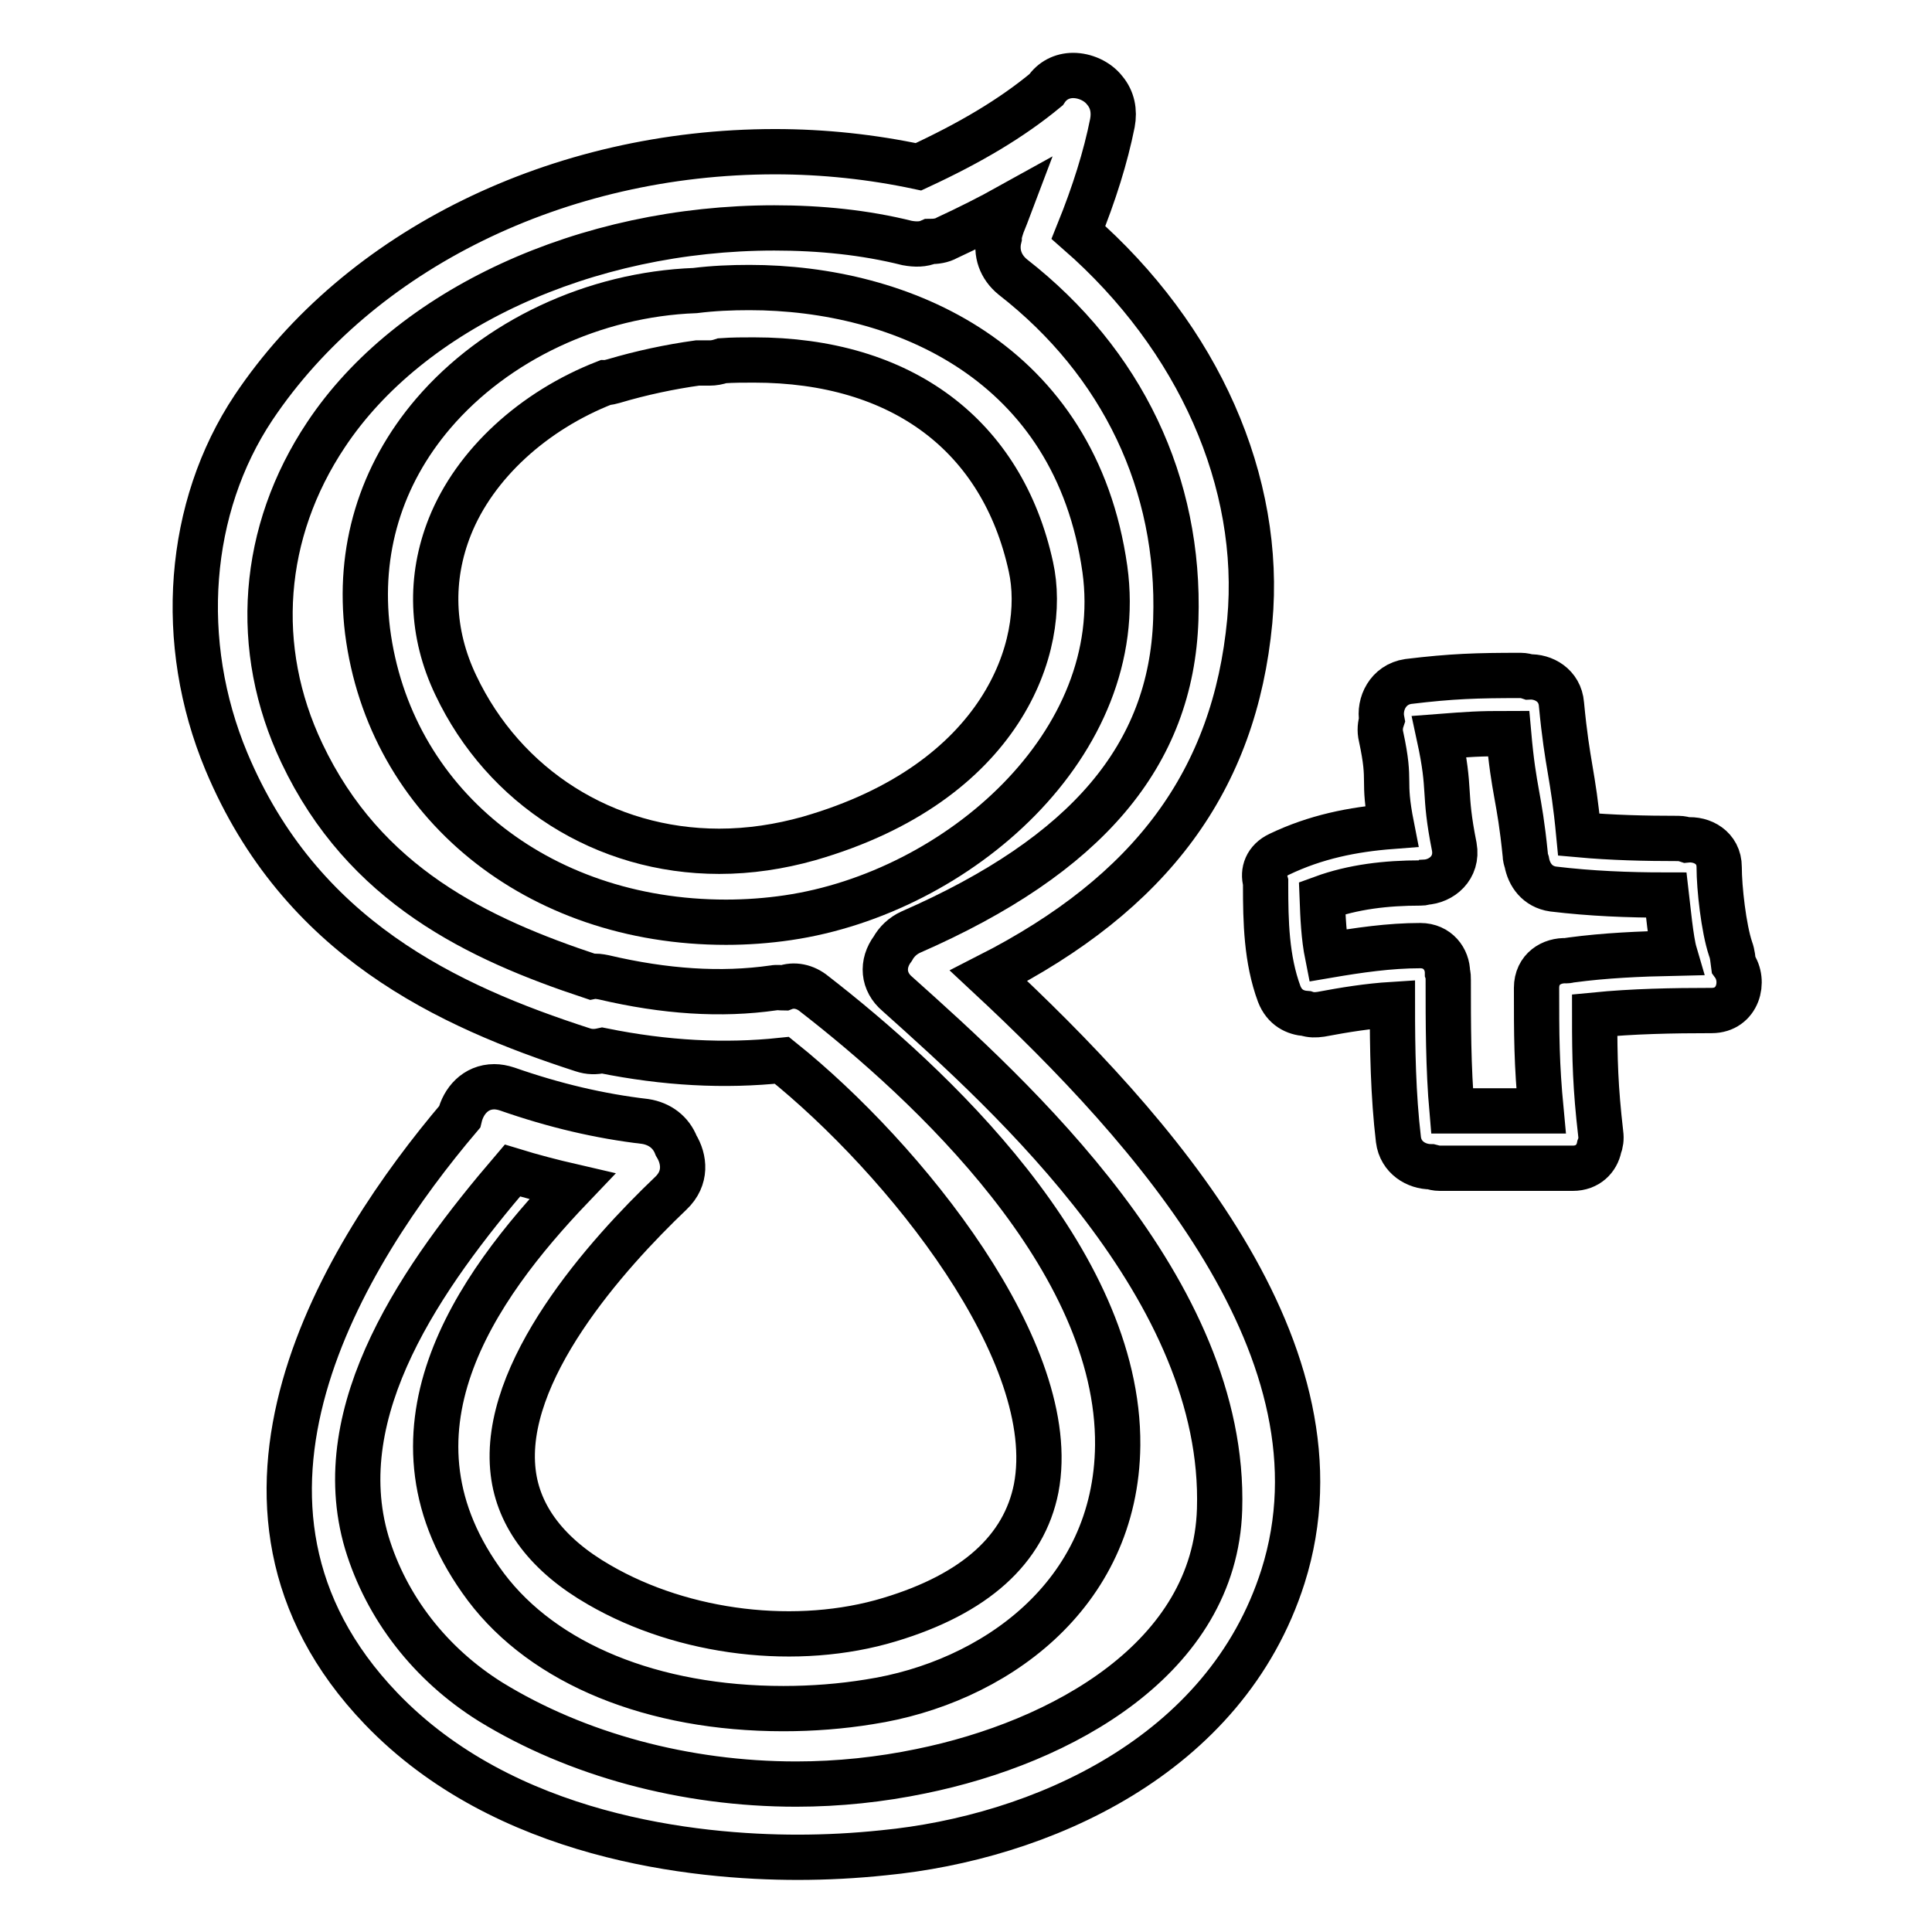 <?xml version="1.0" encoding="utf-8"?>
<!-- Svg Vector Icons : http://www.onlinewebfonts.com/icon -->
<!DOCTYPE svg PUBLIC "-//W3C//DTD SVG 1.1//EN" "http://www.w3.org/Graphics/SVG/1.1/DTD/svg11.dtd">
<svg version="1.1" xmlns="http://www.w3.org/2000/svg" xmlns:xlink="http://www.w3.org/1999/xlink" x="0px" y="0px" viewBox="0 0 256 256" enable-background="new 0 0 256 256" xml:space="preserve">
<g><g><g><g><path stroke-width="6" fill-opacity="0" stroke="#000000"  d="M146.4,75.4c-3.9-27.5-26.9-37.3-47.1-37.3c-2.4,0-4.8,0.1-7.2,0.4c-13.4,0.5-26.4,6.6-34.7,16.3c-7,8.2-10,18.2-8.7,28.8c2.9,22.7,22.4,38.6,47.5,38.6l0,0c2.7,0,5.5-0.2,8.2-0.6C126.9,118.3,149.6,98.5,146.4,75.4z M107.2,111.1c-3.9,1.1-7.9,1.7-11.9,1.7c-15.2,0-28.5-8.5-34.9-22c-3.3-6.9-3.5-14.2-0.8-21c3.3-8.3,11.1-15.4,20.6-19.1c0.4,0,0.7-0.1,1.1-0.2c3.7-1.1,7.5-1.9,11.1-2.4c0.5,0,0.9,0,1.3,0H94c0.6,0,1.1-0.1,1.7-0.3c1.4-0.1,2.8-0.1,4.2-0.1c19.6,0,32.9,10,36.7,27.4C138.9,85.5,132.9,103.7,107.2,111.1z"/><path stroke-width="6" fill-opacity="0" stroke="#000000"  d="M131,129.3c21.6-11,32.6-25.9,34.6-47c1.7-18.4-6.8-37.6-22.7-51.5c2.1-5.2,3.6-10,4.5-14.5c0.3-1.6,0-3.1-1-4.3c-1-1.3-2.7-2-4.2-2c-1.5,0-2.8,0.7-3.6,1.9c-4.6,3.8-10,7-16.9,10.2c-6.1-1.3-12.5-2-19-2c-28.7,0-55.1,13-69.1,33.9c-8.8,13.2-10.2,31.1-3.6,46.9c9.8,23.4,29.3,32.4,47.2,38.2c0.9,0.3,1.7,0.3,2.6,0.1c8.4,1.7,16.2,2.1,23.8,1.3c16.2,13,37.1,38.9,33.7,56.7c-1.6,8.1-8.1,14-19.4,17.4c-12.2,3.7-27.3,1.9-38.5-4.6c-6.8-3.9-10.7-9-11.4-14.9c-1.6-13.3,12.4-28.9,20.9-37c2.1-2,1.8-4.5,0.7-6.3c-0.7-1.8-2.2-2.9-4.1-3.2c-6-0.7-12-2.1-18.3-4.3c-0.6-0.2-1.2-0.3-1.7-0.3c-2.5,0-4.1,1.9-4.6,4c-15.1,17.8-36.3,51.4-10.4,78.4c16.4,17.1,41.6,19.7,55.2,19.7l0,0c3.8,0,7.6-0.2,11.4-0.6c20.6-2,45.3-12.7,52.9-36.6C179.4,179.2,152.7,149.5,131,129.3z M161.6,200c-0.6,19.7-20.9,30.9-39.6,34.7c-5.3,1.1-10.9,1.7-16.5,1.7c-14.7,0-29.1-3.9-40.5-10.9c-8-5-13.8-12.5-16.4-21.1c-5.2-17.6,7.5-35.5,19.3-49.3c2.6,0.8,5.3,1.5,7.9,2.1c-12.8,13.4-26.6,32.8-11.4,53.1c7.7,10.2,22.1,16.1,39.4,16.1c3.9,0,7.7-0.3,11.4-0.9c16.3-2.5,32.7-14,32.9-34c0.2-24.7-25.1-48.1-40.2-59.8c-1.2-1-2.7-1.3-4-0.8c-0.4,0-0.9-0.1-1.4,0c-7,1-14.4,0.5-22.5-1.4c-0.5-0.1-1.1-0.2-1.6-0.1c-15.1-5-30.1-12.1-38.4-29.6c-6.6-13.9-5.4-29.3,3.2-42.2c11.1-16.7,34.4-27.4,59.4-27.4c6.1,0,12,0.6,17.6,2c1.1,0.2,2.1,0.2,3-0.2c0.8,0,1.6-0.1,2.3-0.5c2.8-1.3,5.6-2.7,8.3-4.2c-0.3,0.8-0.7,1.7-1,2.5c-0.2,0.6-0.4,1.2-0.4,1.7c-0.5,2,0.2,3.9,1.8,5.2c14.5,11.3,22.2,27.4,21.6,45.4c-0.6,18-11.8,31.2-35.1,41.4c-1.1,0.5-1.9,1.3-2.4,2.2c-1.5,2-1.3,4.4,0.6,6C134.1,145.3,162.5,170.9,161.6,200z"/><path stroke-width="6" fill-opacity="0" stroke="#000000"  d="M229.3,125.7c-0.9-2.7-1.5-8-1.5-10.8c0-2.6-2.3-3.8-4.3-3.6c-0.3-0.1-0.7-0.2-1.1-0.2c-4.4,0-8.8-0.1-13.2-0.5c-0.8-8.4-1.5-8.9-2.3-17.3c-0.2-2.5-2.4-3.7-4.3-3.6c-0.3-0.1-0.7-0.2-1.1-0.2c-5.9,0-9.1,0.1-14.9,0.8c-2.7,0.4-3.9,3-3.5,5.1c-0.2,0.6-0.3,1.4-0.1,2.2c1.4,6.5,0.1,5.3,1.4,11.9c-5.2,0.4-10.1,1.4-14.9,3.7c-1.7,0.8-2.2,2.3-1.8,3.7c0,0.1,0,0.3,0,0.4c0,4.8,0.1,9.8,1.8,14.4c0.7,1.8,2.1,2.5,3.6,2.6c0.6,0.2,1.2,0.2,1.9,0.1c3.2-0.6,6.3-1.1,9.5-1.3c0,5.9,0.1,12,0.8,17.9c0.3,2.4,2.4,3.6,4.3,3.6c0.4,0.1,0.7,0.2,1.2,0.2h17.6c2,0,3.2-1.3,3.5-2.8c0.2-0.5,0.3-1.1,0.2-1.8c-0.7-6.1-0.8-9.7-0.8-15.7c5.1-0.5,10.3-0.6,15.5-0.6c3.5,0,4.5-3.9,2.9-6.1C229.6,127.1,229.6,126.5,229.3,125.7z M208.2,127.2c-0.2,0-0.4,0.1-0.6,0.1c-2-0.1-4,1.1-4,3.6c0,6.3,0,10,0.6,16.3h-11.8c-0.5-5.7-0.5-11.6-0.5-17.3c0-0.4,0-0.7-0.1-1c0-1.8-1.3-3.6-3.6-3.6c-4.1,0-8.2,0.6-12.3,1.3c-0.5-2.5-0.6-5-0.7-7.6c4.1-1.5,8.5-2,13-2c0.2,0,0.4,0,0.6-0.1c2.2-0.1,4.4-1.9,3.9-4.7c-1.5-7.5-0.4-7.2-2-14.6c3.9-0.3,5.2-0.4,9.2-0.4c0.7,7.9,1.4,8.1,2.2,16c0,0.4,0.1,0.7,0.2,1c0.3,1.7,1.4,3.3,3.5,3.6c5,0.6,9.9,0.8,15,0.8c0.2,1.7,0.6,6,1.1,7.7C217.2,126.4,212.7,126.6,208.2,127.2z"/></g></g><g></g><g></g><g></g><g></g><g></g><g></g><g></g><g></g><g></g><g></g><g></g><g></g><g></g><g></g><g></g></g></g>
</svg>